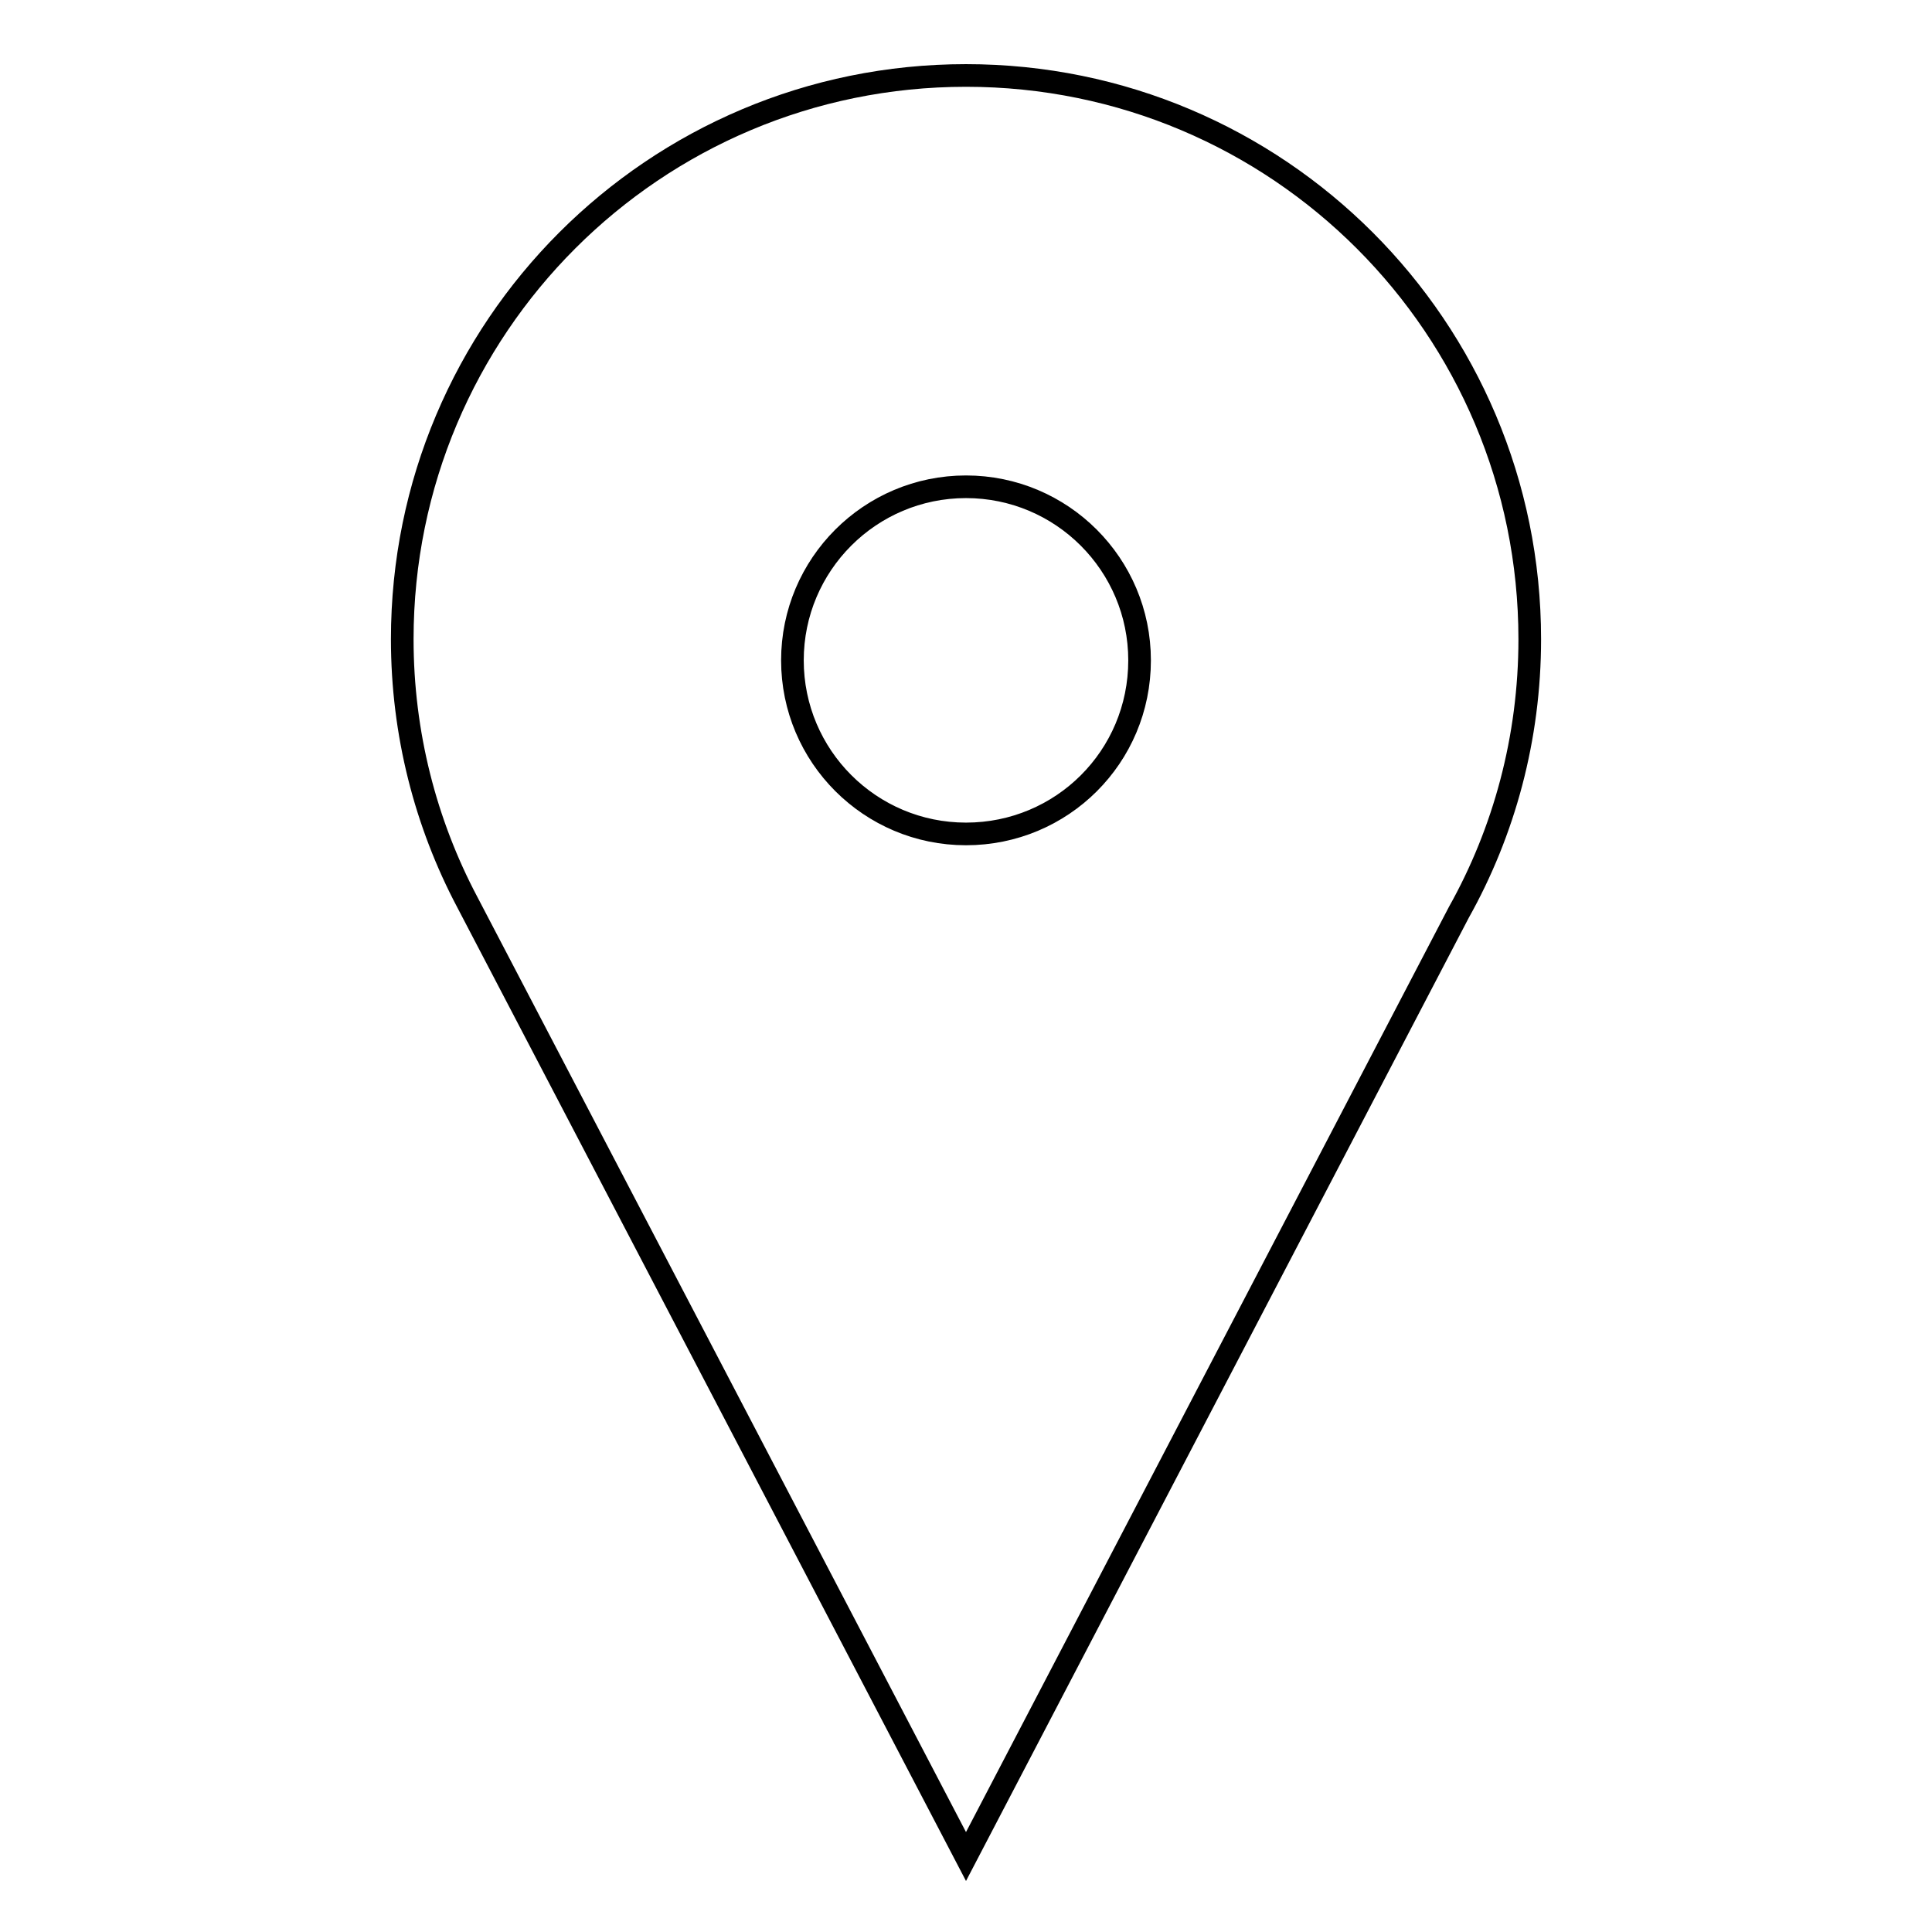 <?xml version="1.0" encoding="utf-8"?>
<!-- Svg Vector Icons : http://www.onlinewebfonts.com/icon -->
<!DOCTYPE svg PUBLIC "-//W3C//DTD SVG 1.1//EN" "http://www.w3.org/Graphics/SVG/1.1/DTD/svg11.dtd">
<svg version="1.1" xmlns="http://www.w3.org/2000/svg" xmlns:xlink="http://www.w3.org/1999/xlink" x="0px" y="0px" viewBox="0 0 256 256" enable-background="new 0 0 256 256" xml:space="preserve">
<g><g><path stroke-width="3" fill-opacity="0" stroke="#000000"  d="M128,10c-41.3,0-74.7,33.4-74.7,74.7c0,12.5,3.1,24.4,8.6,34.8l0,0L128,246l65.3-125.1c6-10.7,9.4-23.1,9.4-36.2C202.7,43.4,169.3,10,128,10z M128,110.5c-12.7,0-23-10.3-23-23c0-12.7,10.3-23,23-23c12.7,0,23,10.3,23,23C151,100.3,140.7,110.5,128,110.5z"/></g></g>
</svg>